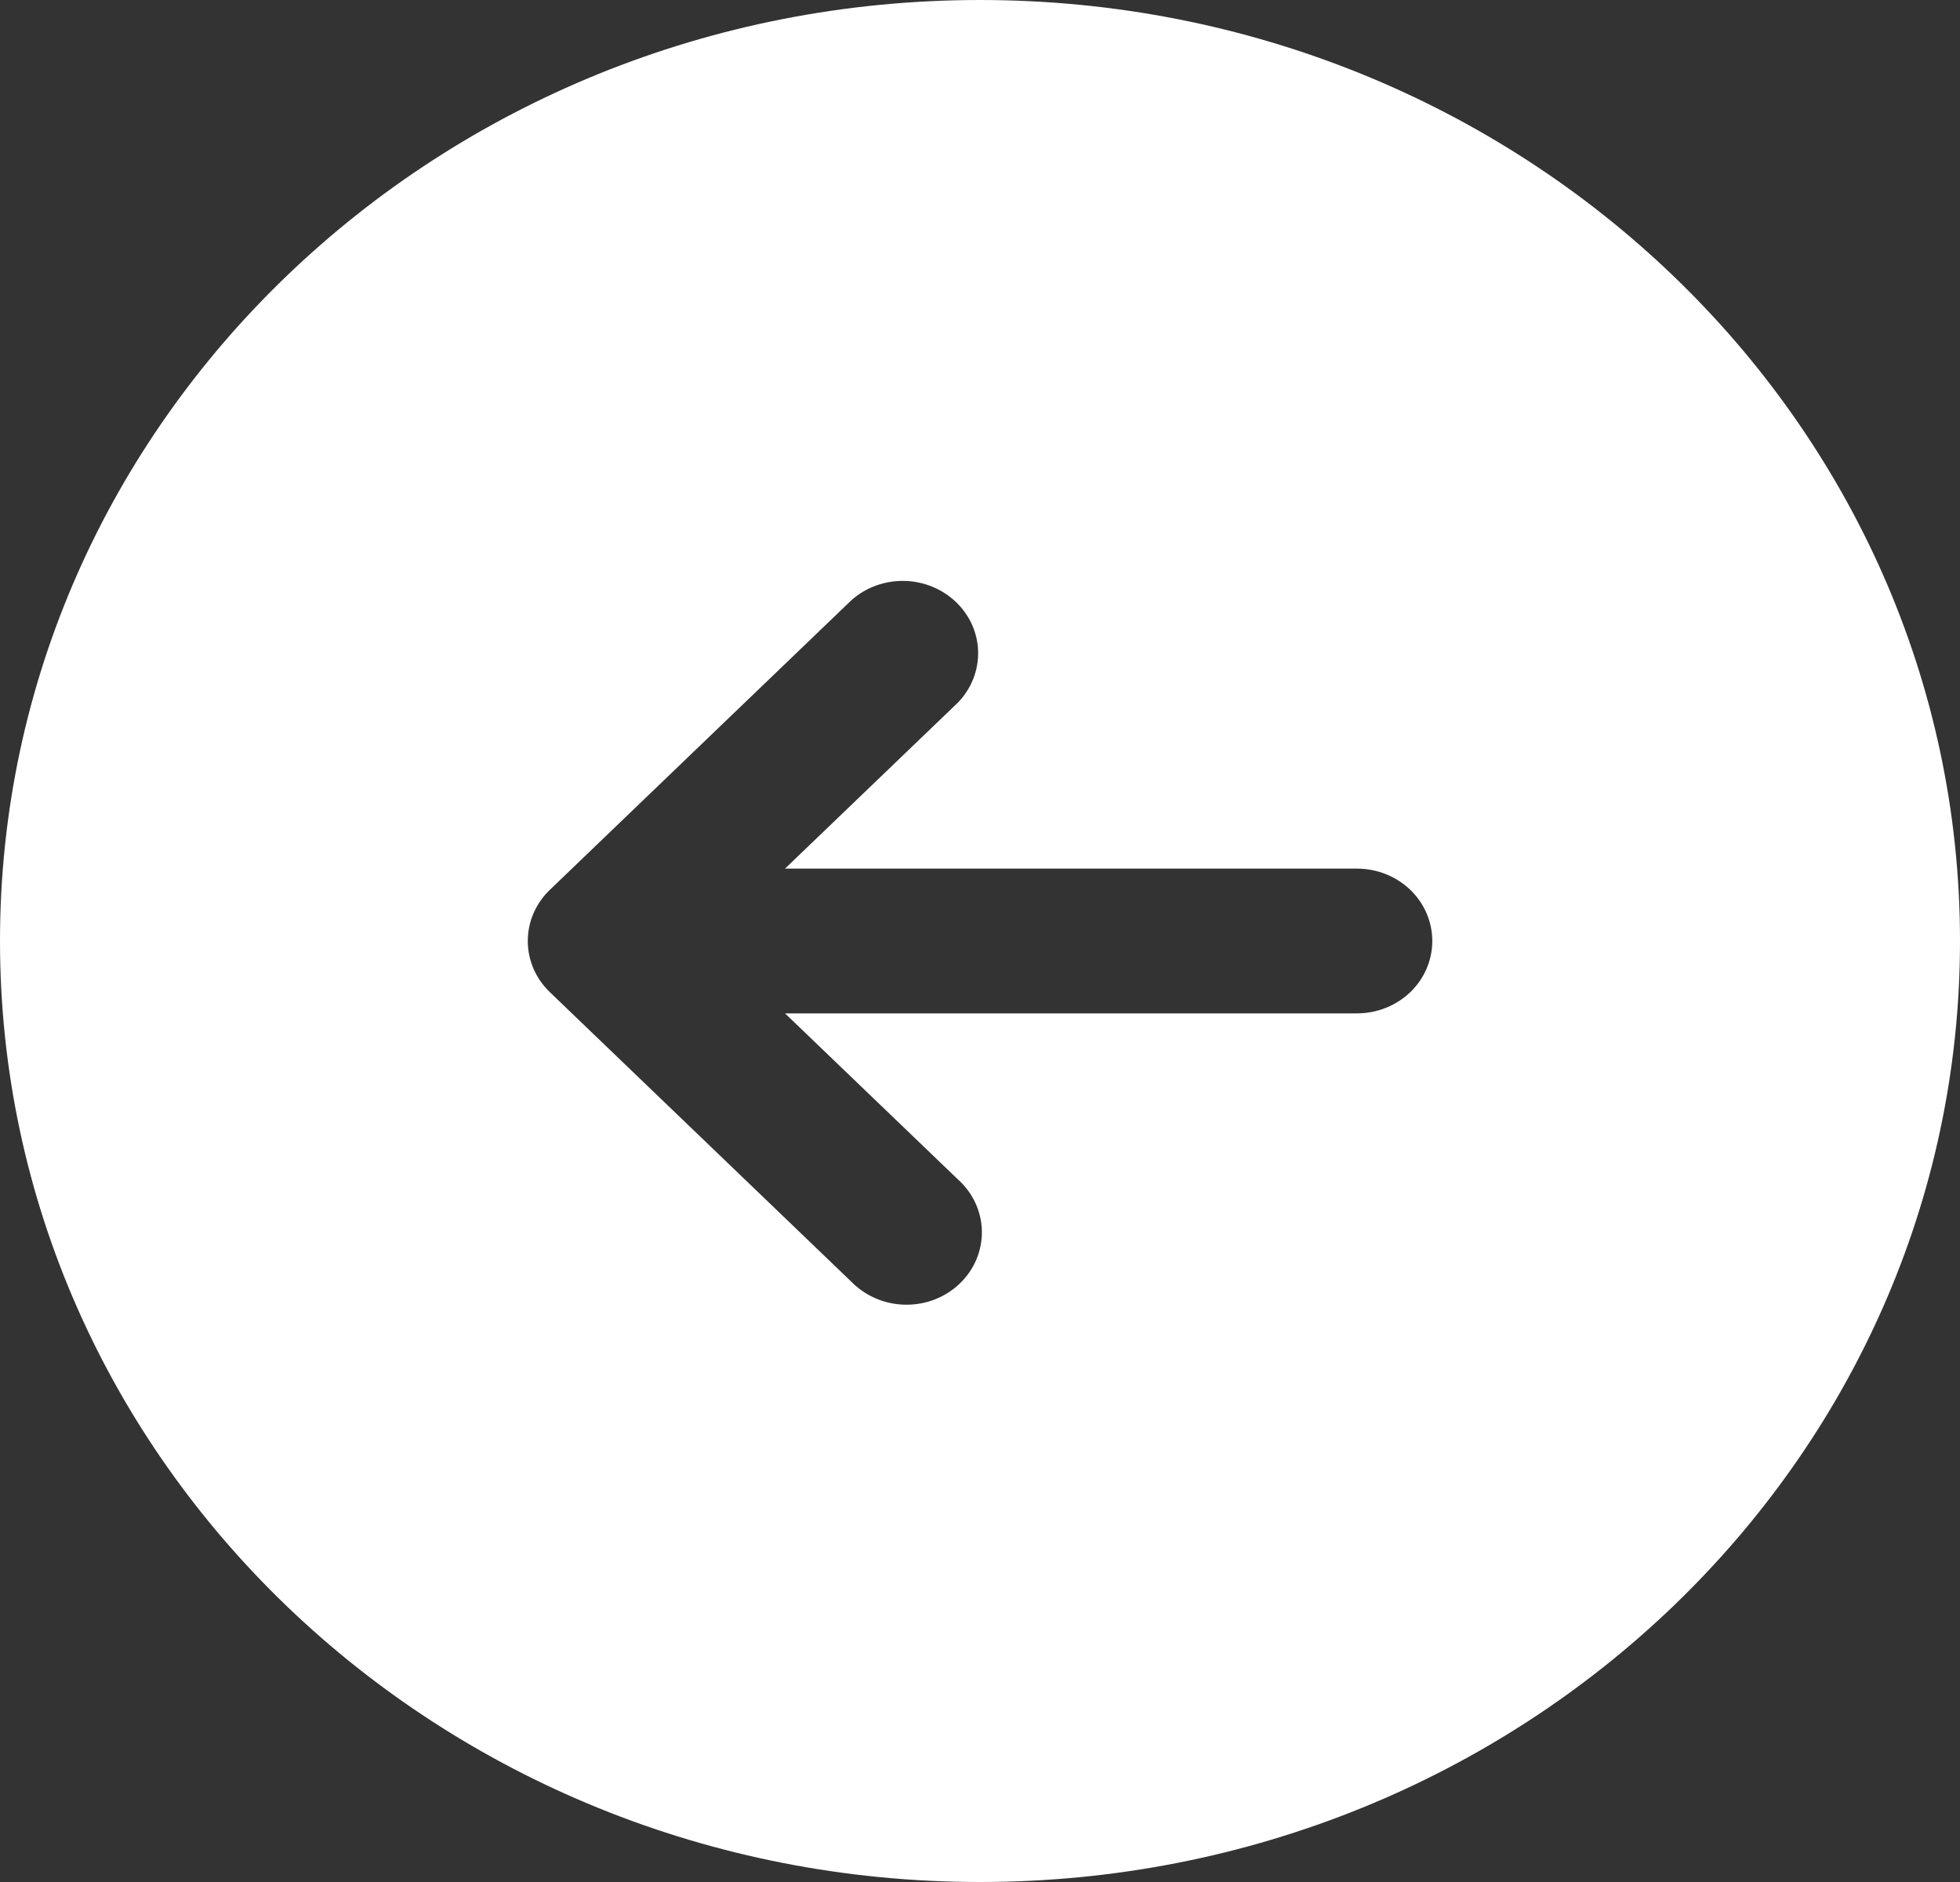 <svg width="25" height="24" viewBox="0 0 25 24" fill="none" xmlns="http://www.w3.org/2000/svg">
<rect x="0" y="0" width="25" height="24" fill="#333333" stroke="none"/>
<path fill-rule="evenodd" clip-rule="evenodd" d="M25 12C25 5.372 19.404 -2.44616e-07 12.5 -5.46392e-07C5.596 -8.48169e-07 1.67252e-06 5.372 1.38281e-06 12C1.09311e-06 18.628 5.596 24 12.5 24C19.404 24 25 18.628 25 12ZM7.013 11.348C6.833 11.521 6.732 11.755 6.732 12C6.732 12.245 6.833 12.479 7.013 12.652L10.859 16.345C10.947 16.435 11.053 16.508 11.171 16.558C11.289 16.609 11.416 16.636 11.546 16.638C11.675 16.64 11.803 16.618 11.923 16.571C12.042 16.525 12.151 16.456 12.242 16.368C12.334 16.28 12.406 16.176 12.454 16.061C12.502 15.946 12.526 15.823 12.524 15.699C12.522 15.575 12.493 15.453 12.441 15.34C12.388 15.226 12.312 15.124 12.218 15.04L10.013 12.923L17.308 12.923C17.563 12.923 17.807 12.826 17.988 12.653C18.168 12.48 18.269 12.245 18.269 12C18.269 11.755 18.168 11.52 17.988 11.347C17.807 11.174 17.563 11.077 17.308 11.077L10.013 11.077L12.218 8.96C12.388 8.785 12.48 8.554 12.476 8.314C12.472 8.075 12.371 7.847 12.194 7.678C12.018 7.509 11.78 7.412 11.531 7.408C11.282 7.404 11.041 7.492 10.859 7.655L7.013 11.348Z" fill="white"/>
</svg>
